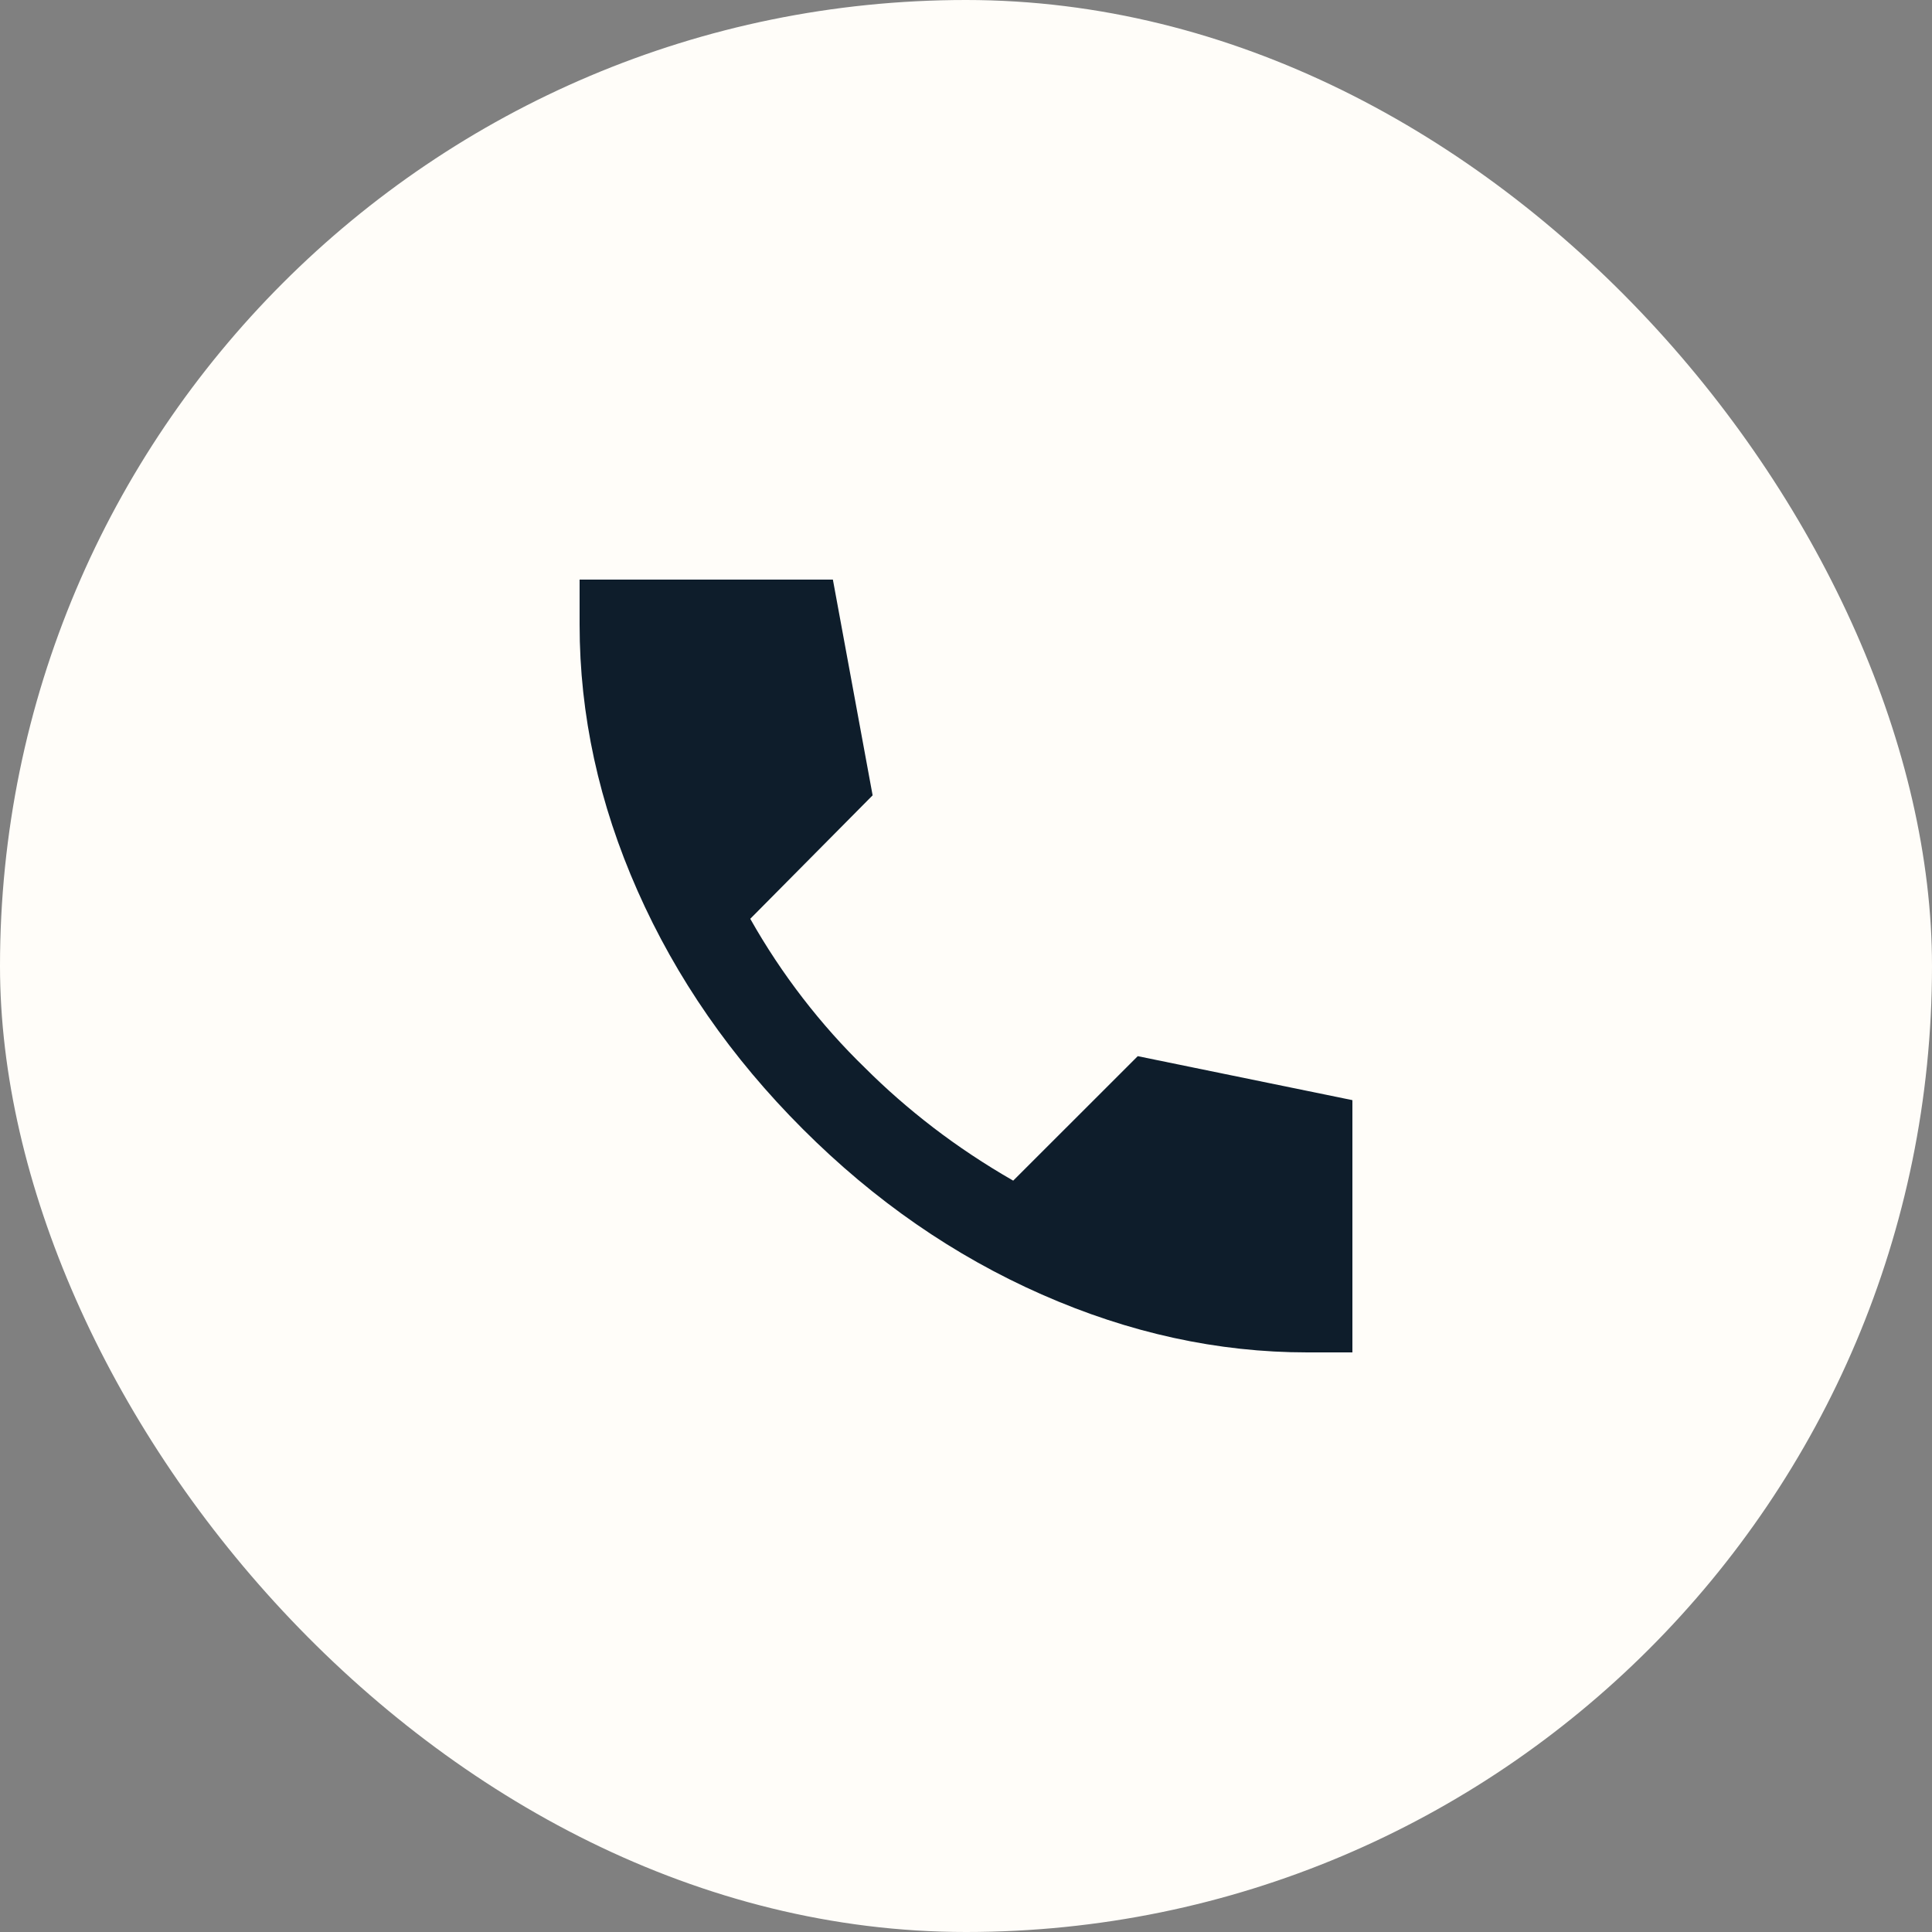 <?xml version="1.0" encoding="UTF-8"?> <svg xmlns="http://www.w3.org/2000/svg" width="30" height="30" viewBox="0 0 30 30" fill="none"><rect x="0" y="0" width="30" height="30" fill="#808080" stroke="none"/><rect width="30" height="30" rx="15" fill="#FFFDF9"></rect><path d="M20.3 21C18.911 21 17.536 20.7 16.175 20.1C14.814 19.5 13.578 18.644 12.467 17.533C11.355 16.422 10.5 15.189 9.9 13.833C9.3 12.478 9 11.1 9 9.7V9H12.933L13.55 12.35L11.65 14.267C11.894 14.7 12.167 15.111 12.467 15.5C12.767 15.889 13.089 16.25 13.433 16.583C13.756 16.906 14.108 17.214 14.492 17.509C14.876 17.803 15.289 18.078 15.733 18.333L17.667 16.4L21 17.083V21H20.3Z" fill="#0E1D2B"></path></svg> 